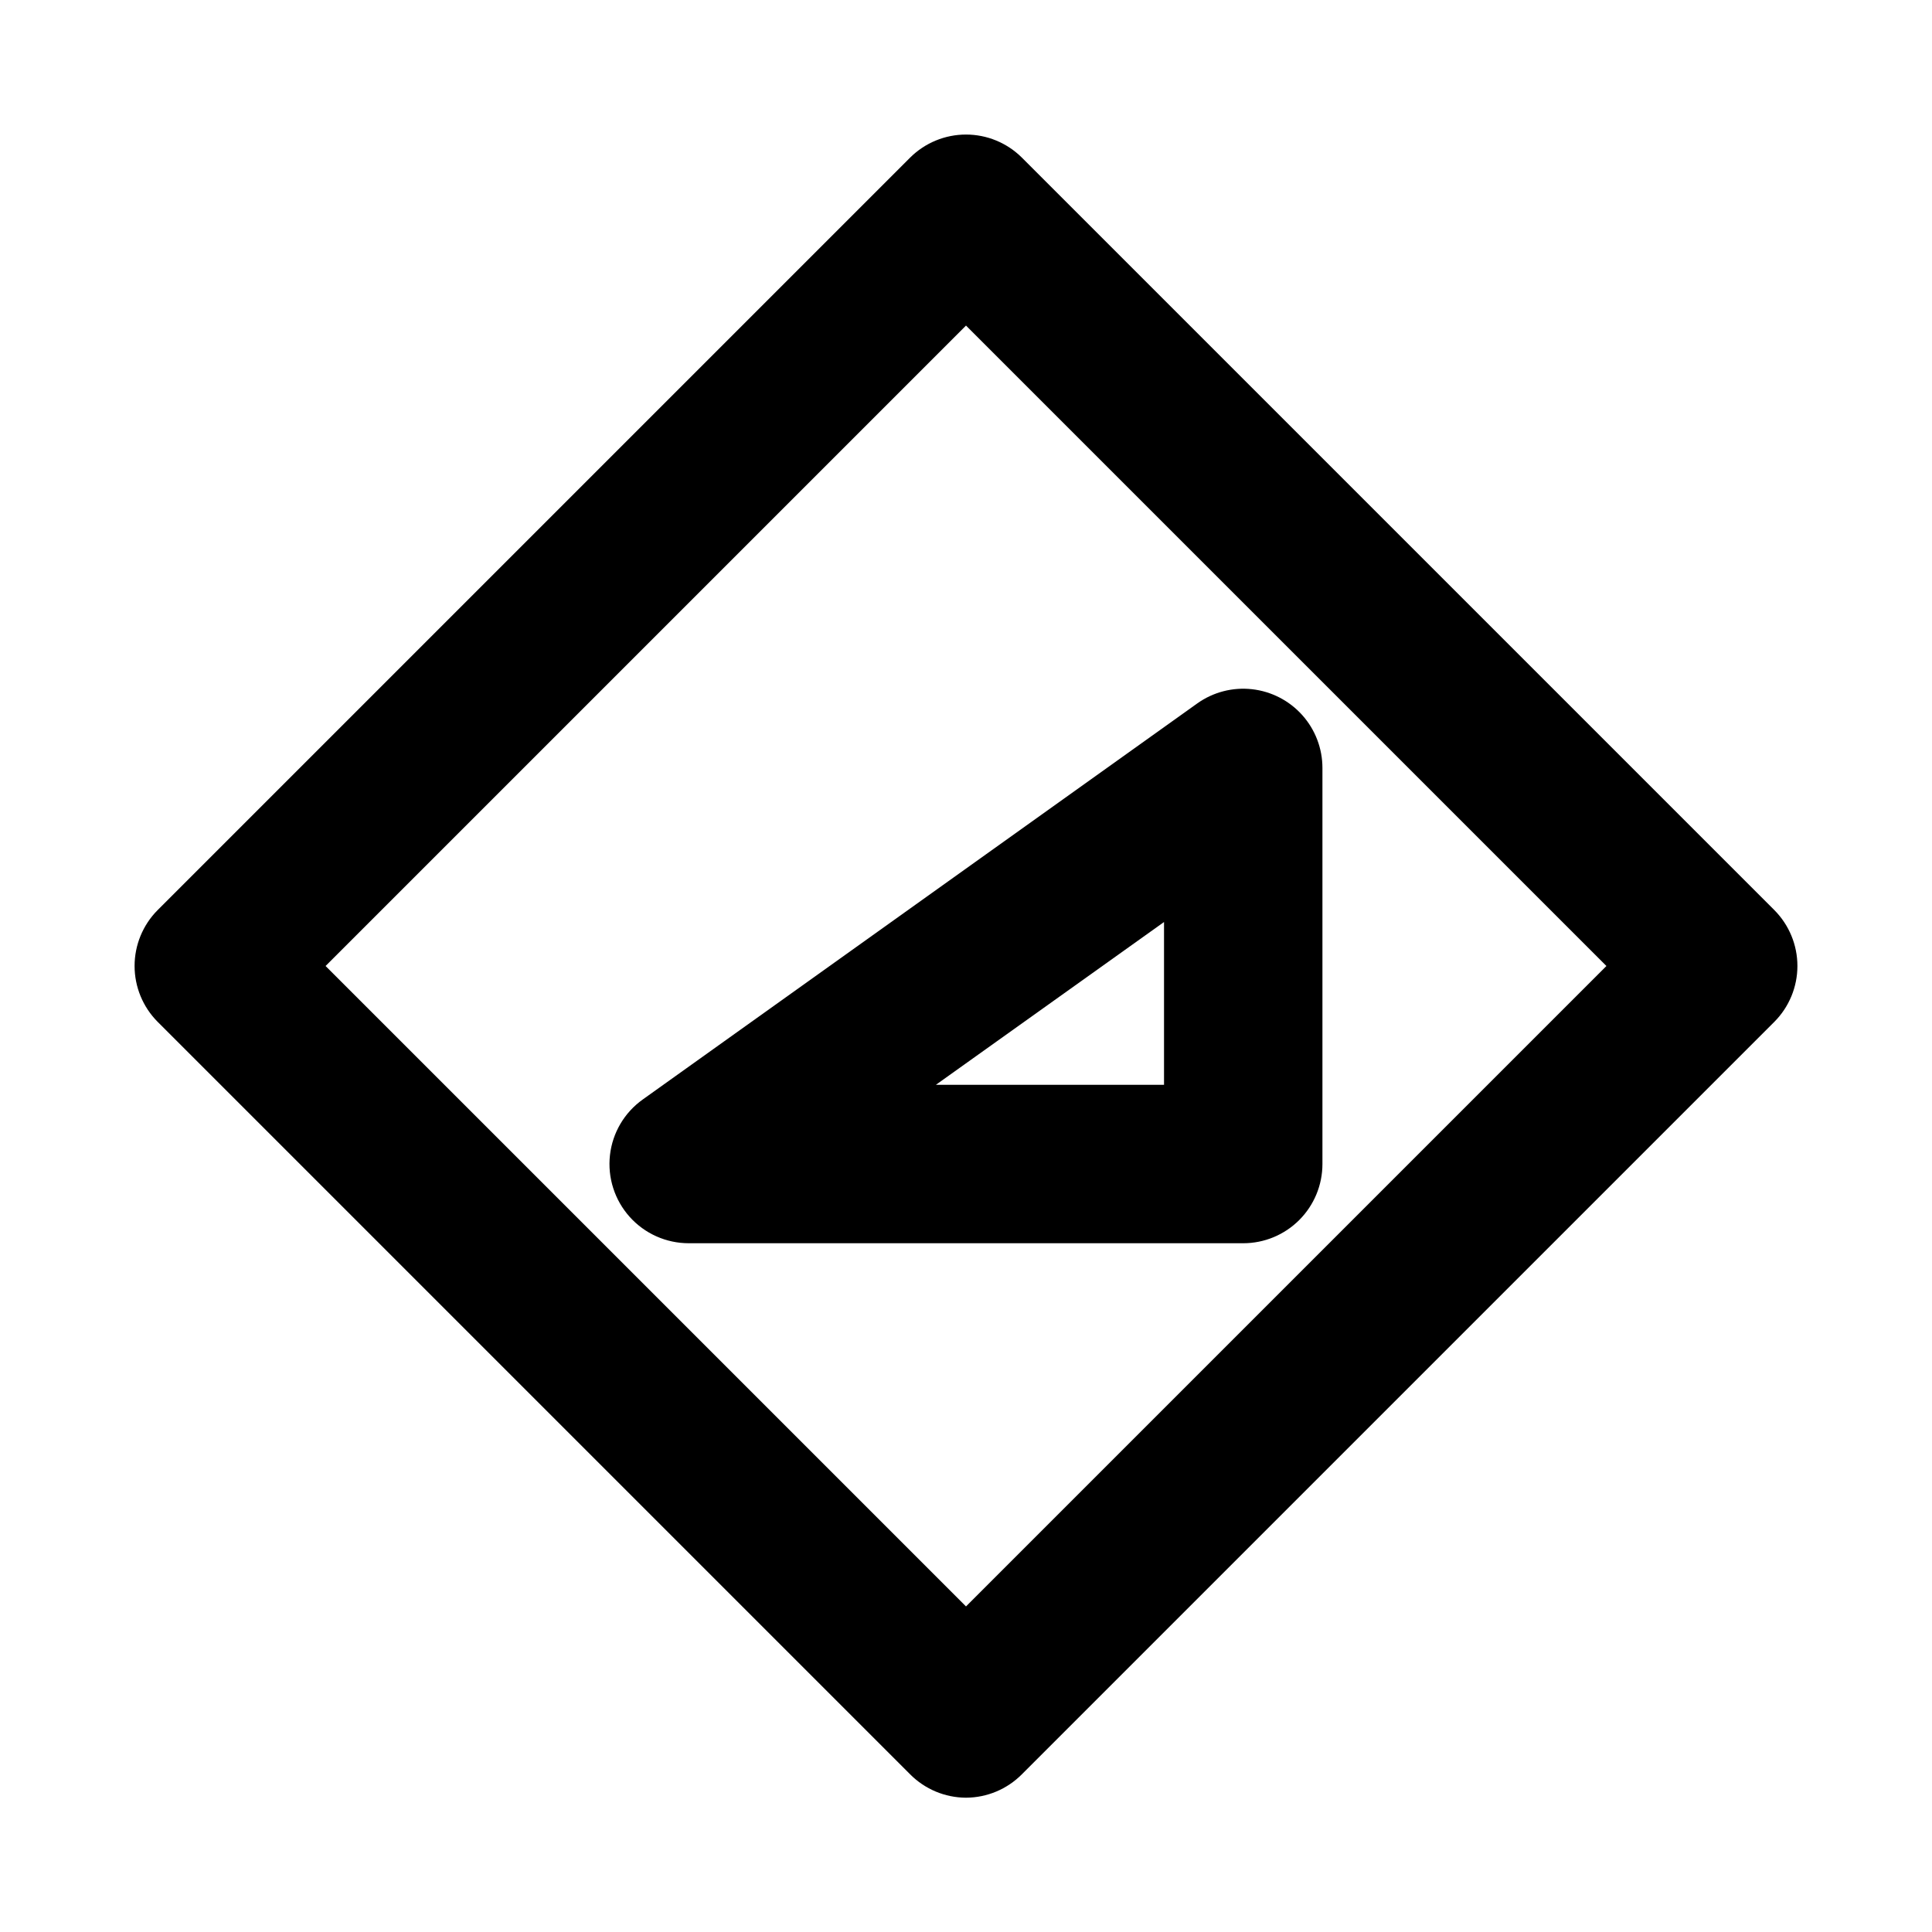 <?xml version="1.0" encoding="UTF-8"?>
<!-- Uploaded to: SVG Repo, www.svgrepo.com, Generator: SVG Repo Mixer Tools -->
<svg fill="#000000" width="800px" height="800px" version="1.1" viewBox="144 144 512 512" xmlns="http://www.w3.org/2000/svg">
 <g>
  <path d="m400 620.41c-5.559-0.023-10.883-2.25-14.801-6.191l-199.43-199.43c-3.91-3.934-6.102-9.254-6.102-14.797 0-5.547 2.191-10.867 6.102-14.801l199.43-199.43c3.934-3.91 9.254-6.102 14.801-6.102 5.543 0 10.863 2.191 14.797 6.102l199.43 199.43c3.91 3.934 6.106 9.254 6.106 14.801 0 5.543-2.195 10.863-6.106 14.797l-199.43 199.43c-3.918 3.941-9.238 6.168-14.797 6.191zm-169.72-220.41 169.72 169.72 169.72-169.72-169.72-169.72z"/>
  <path d="m473.47 473.47h-146.95c-5.977 0-11.672-2.543-15.656-6.996-3.984-4.453-5.883-10.391-5.219-16.332 0.664-5.938 3.828-11.312 8.699-14.773l146.95-104.96c4.207-2.996 9.371-4.336 14.504-3.762 5.133 0.574 9.875 3.019 13.32 6.871 3.441 3.848 5.344 8.832 5.34 14v104.96c0 5.566-2.211 10.906-6.148 14.844-3.934 3.934-9.273 6.148-14.84 6.148zm-81.449-41.984h60.457v-43.141z"/>
 </g>
</svg>